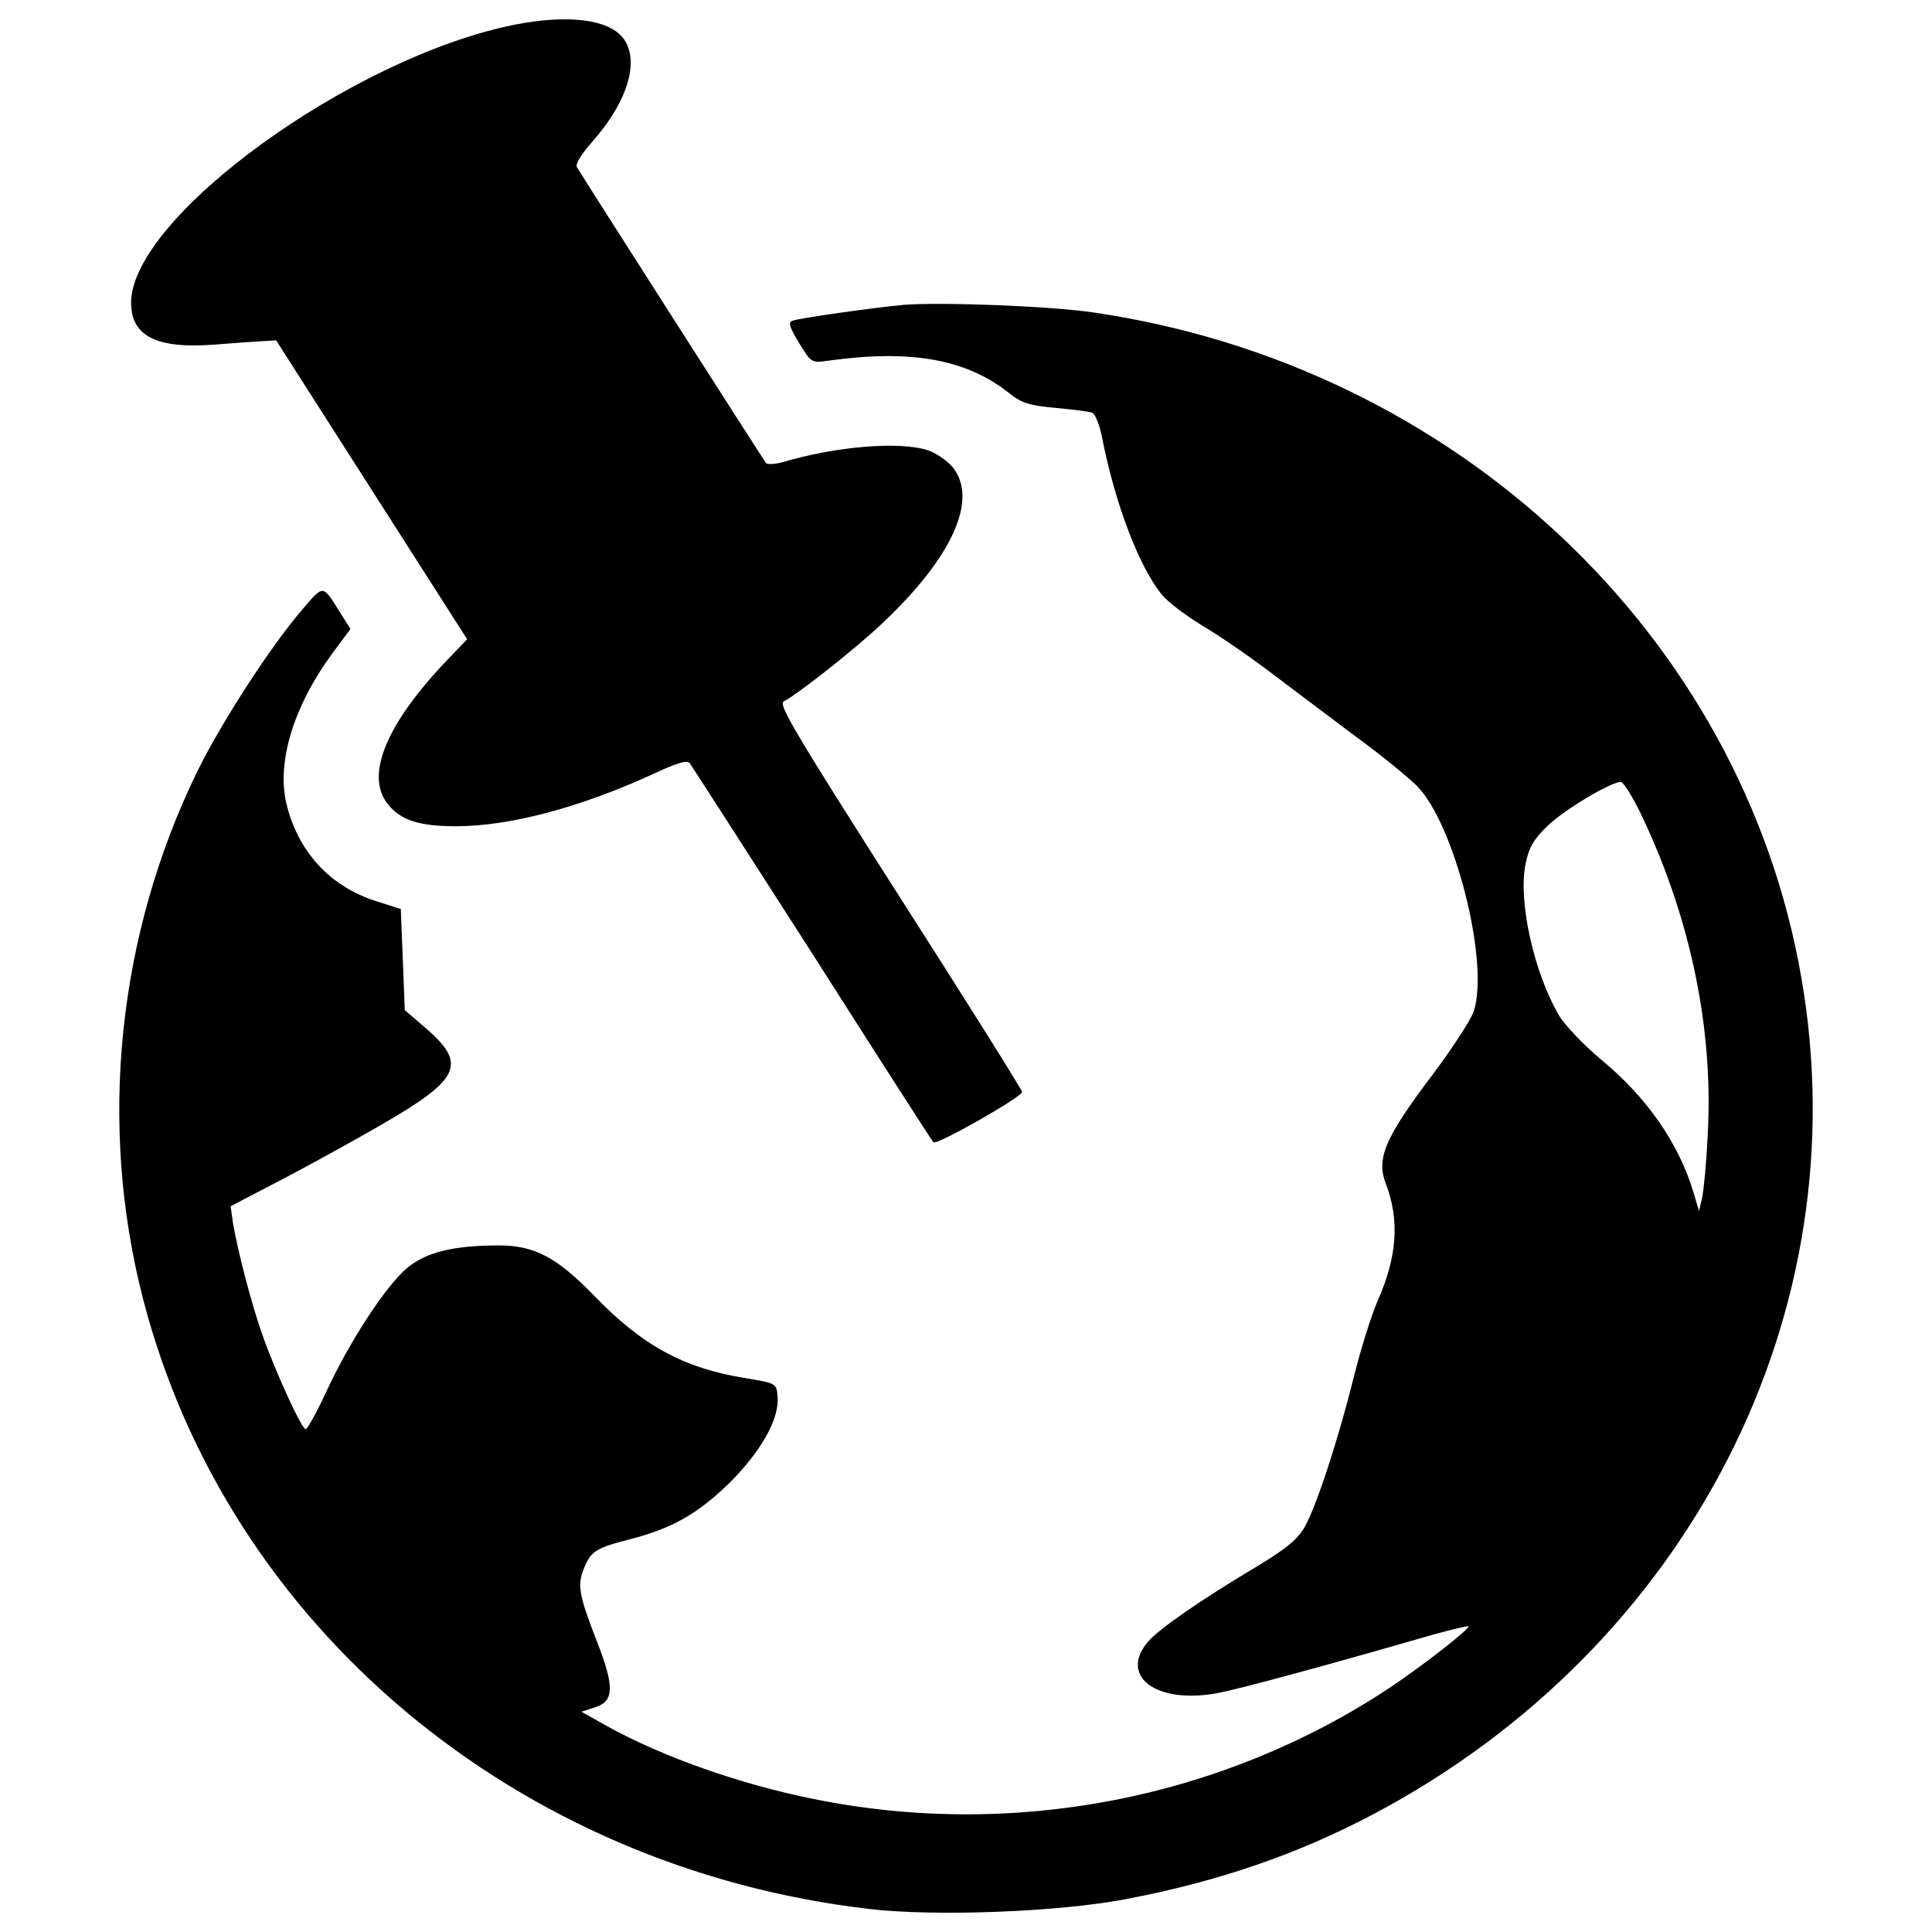 <?xml version="1.0" encoding="utf-8"?>
<!-- Svg Vector Icons : http://www.onlinewebfonts.com/icon -->
<!DOCTYPE svg PUBLIC "-//W3C//DTD SVG 1.1//EN" "http://www.w3.org/Graphics/SVG/1.1/DTD/svg11.dtd">
<svg version="1.1" xmlns="http://www.w3.org/2000/svg" xmlns:xlink="http://www.w3.org/1999/xlink" x="0px" y="0px" viewBox="0 0 1000 1000" enable-background="new 0 0 1000 1000" xml:space="preserve">
<g><g transform="translate(0,511) scale(0.1,-0.1)"><path d="M2664,4982.2c-841.7-167.5-1985.4-996.9-1985.4-1439.4c0-171.7,130.3-237.8,421.9-217.2c103.4,8.3,219.2,16.5,258.5,18.6l70.3,4.1l494.3-773.5l494.3-773.5l-101.3-105.5c-316.4-330.9-428.1-597.7-310.2-746.6c66.2-84.8,163.4-115.8,353.6-115.8c279.2,0,643.2,97.2,1021.7,270.9c124.1,57.9,173.7,72.4,188.2,55.8c10.3-14.5,295.8-457.1,634.9-986.5c337.1-529.4,618.4-967.9,626.6-976.2c16.6-16.5,457.1,233.7,459.1,260.6c0,10.3-285.4,465.3-634.9,1011.3c-525.3,823.1-628.7,994.8-599.8,1009.3c88.9,49.6,378.5,279.2,508.8,403.3c366.1,343.3,502.6,647.3,364,812.8c-29,33.1-86.9,72.4-126.2,84.8c-144.8,47.6-475.7,20.7-752.8-62c-39.3-10.3-76.5-12.4-84.8-4.1c-10.3,12.4-930.7,1451.8-978.2,1530.4c-10.3,16.5,20.7,66.2,80.7,134.4c184.1,208.9,246.1,421.9,157.2,535.7C3147.9,5011.1,2937,5035.9,2664,4982.2z"/><path d="M4680.4,3532.4c-140.6-12.4-541.9-68.2-579.1-82.7c-22.8-10.3-14.5-33.1,35.2-115.8c62-101.3,64.1-103.4,148.9-91c432.2,60,719.7,8.3,943.1-171.7c60-47.6,101.3-60,233.7-72.4c88.9-8.3,173.7-18.6,190.3-24.8c16.6-6.2,39.3-64.1,51.7-128.2c68.2-347.5,192.3-670.1,310.2-814.9c31-37.2,126.2-109.6,208.9-159.3c84.8-49.6,256.5-167.5,380.5-262.7c126.2-95.1,320.6-242,434.3-326.8c113.8-82.7,244-190.3,291.6-235.8c196.5-190.3,382.6-918.3,297.8-1172.6c-14.5-41.4-107.5-186.1-206.8-318.5c-252.3-333-297.8-440.5-248.2-570.8c72.4-188.2,60-378.5-41.4-606c-33.1-76.5-88.9-254.4-124.1-397.1c-82.7-330.9-194.4-670.1-254.4-775.6c-35.2-62.1-93.1-109.6-231.6-194.4c-306.1-182-523.2-333-579.1-399.1c-151-177.9,41.4-322.6,353.7-266.8c105.5,18.6,550.1,138.5,1123,304c97.2,26.9,177.9,45.5,182,43.4c10.3-12.4-239.9-206.8-407.4-318.5c-870.7-577-1954.4-785.9-2986.4-574.9c-380.5,76.5-781.8,219.2-1065.1,376.4l-132.4,74.4l70.3,22.8c99.3,31,101.3,105.5,12.4,335c-97.2,248.2-105.5,299.9-68.3,386.7c35.2,86.9,62.1,103.4,239.9,148.9c217.2,55.9,349.5,132.4,512.9,291.6c165.4,165.5,258.5,333,248.2,446.7c-6.2,68.2-6.2,68.2-167.5,95.1c-320.6,51.7-533.6,169.6-781.8,426c-192.3,198.5-308.2,260.6-492.2,260.6c-237.8,0-380.5-35.2-479.8-119.9c-109.6-95.1-293.7-376.4-413.6-634.9c-49.6-107.5-99.3-196.5-107.5-196.5c-20.7,0-161.3,306.1-227.5,498.4c-57.9,165.4-126.2,434.3-148.9,568.7l-12.4,86.9l285.4,148.9c157.2,82.7,380.5,206.8,498.4,275.1c401.2,231.6,438.5,310.2,237.8,488.1l-120,103.4l-10.3,262.7l-10.3,260.6l-124.1,39.3c-244,76.5-411.6,260.6-469.5,512.9c-47.6,211,39.3,496.4,233.7,763.1l99.3,134.4l-53.8,84.8c-91,146.8-84.8,144.8-194.4,16.6c-161.3-186.1-419.8-585.3-543.9-837.6c-413.6-847.9-515-1826.2-281.3-2732c436.4-1691.8,1931.6-2947.1,3764-3158.1c343.3-39.3,980.3-14.5,1323.6,51.7c477.7,91,887.3,231.6,1282.3,440.5C8742.3-3414.5,9627.4-1687.6,9323.4,51.7c-308.2,1774.5-1793.1,3168.4-3666.8,3441.4C5431.2,3526.2,4874.8,3546.9,4680.4,3532.4z M8508.5,864.5C8752.6,343.3,8868.4-221.3,8839.4-757c-6.2-142.7-20.7-291.6-28.9-330.9l-16.5-70.3l-26.9,91c-76.5,258.5-242,496.3-479.8,692.8c-89,74.5-186.1,175.8-217.2,227.5c-132.4,225.4-213,595.6-173.7,785.9c16.5,82.7,41.4,126.2,109.6,192.3c84.8,84.8,328.8,229.6,382.6,231.6C8403.1,1063,8458.9,974.1,8508.5,864.5z"/></g></g>
</svg>